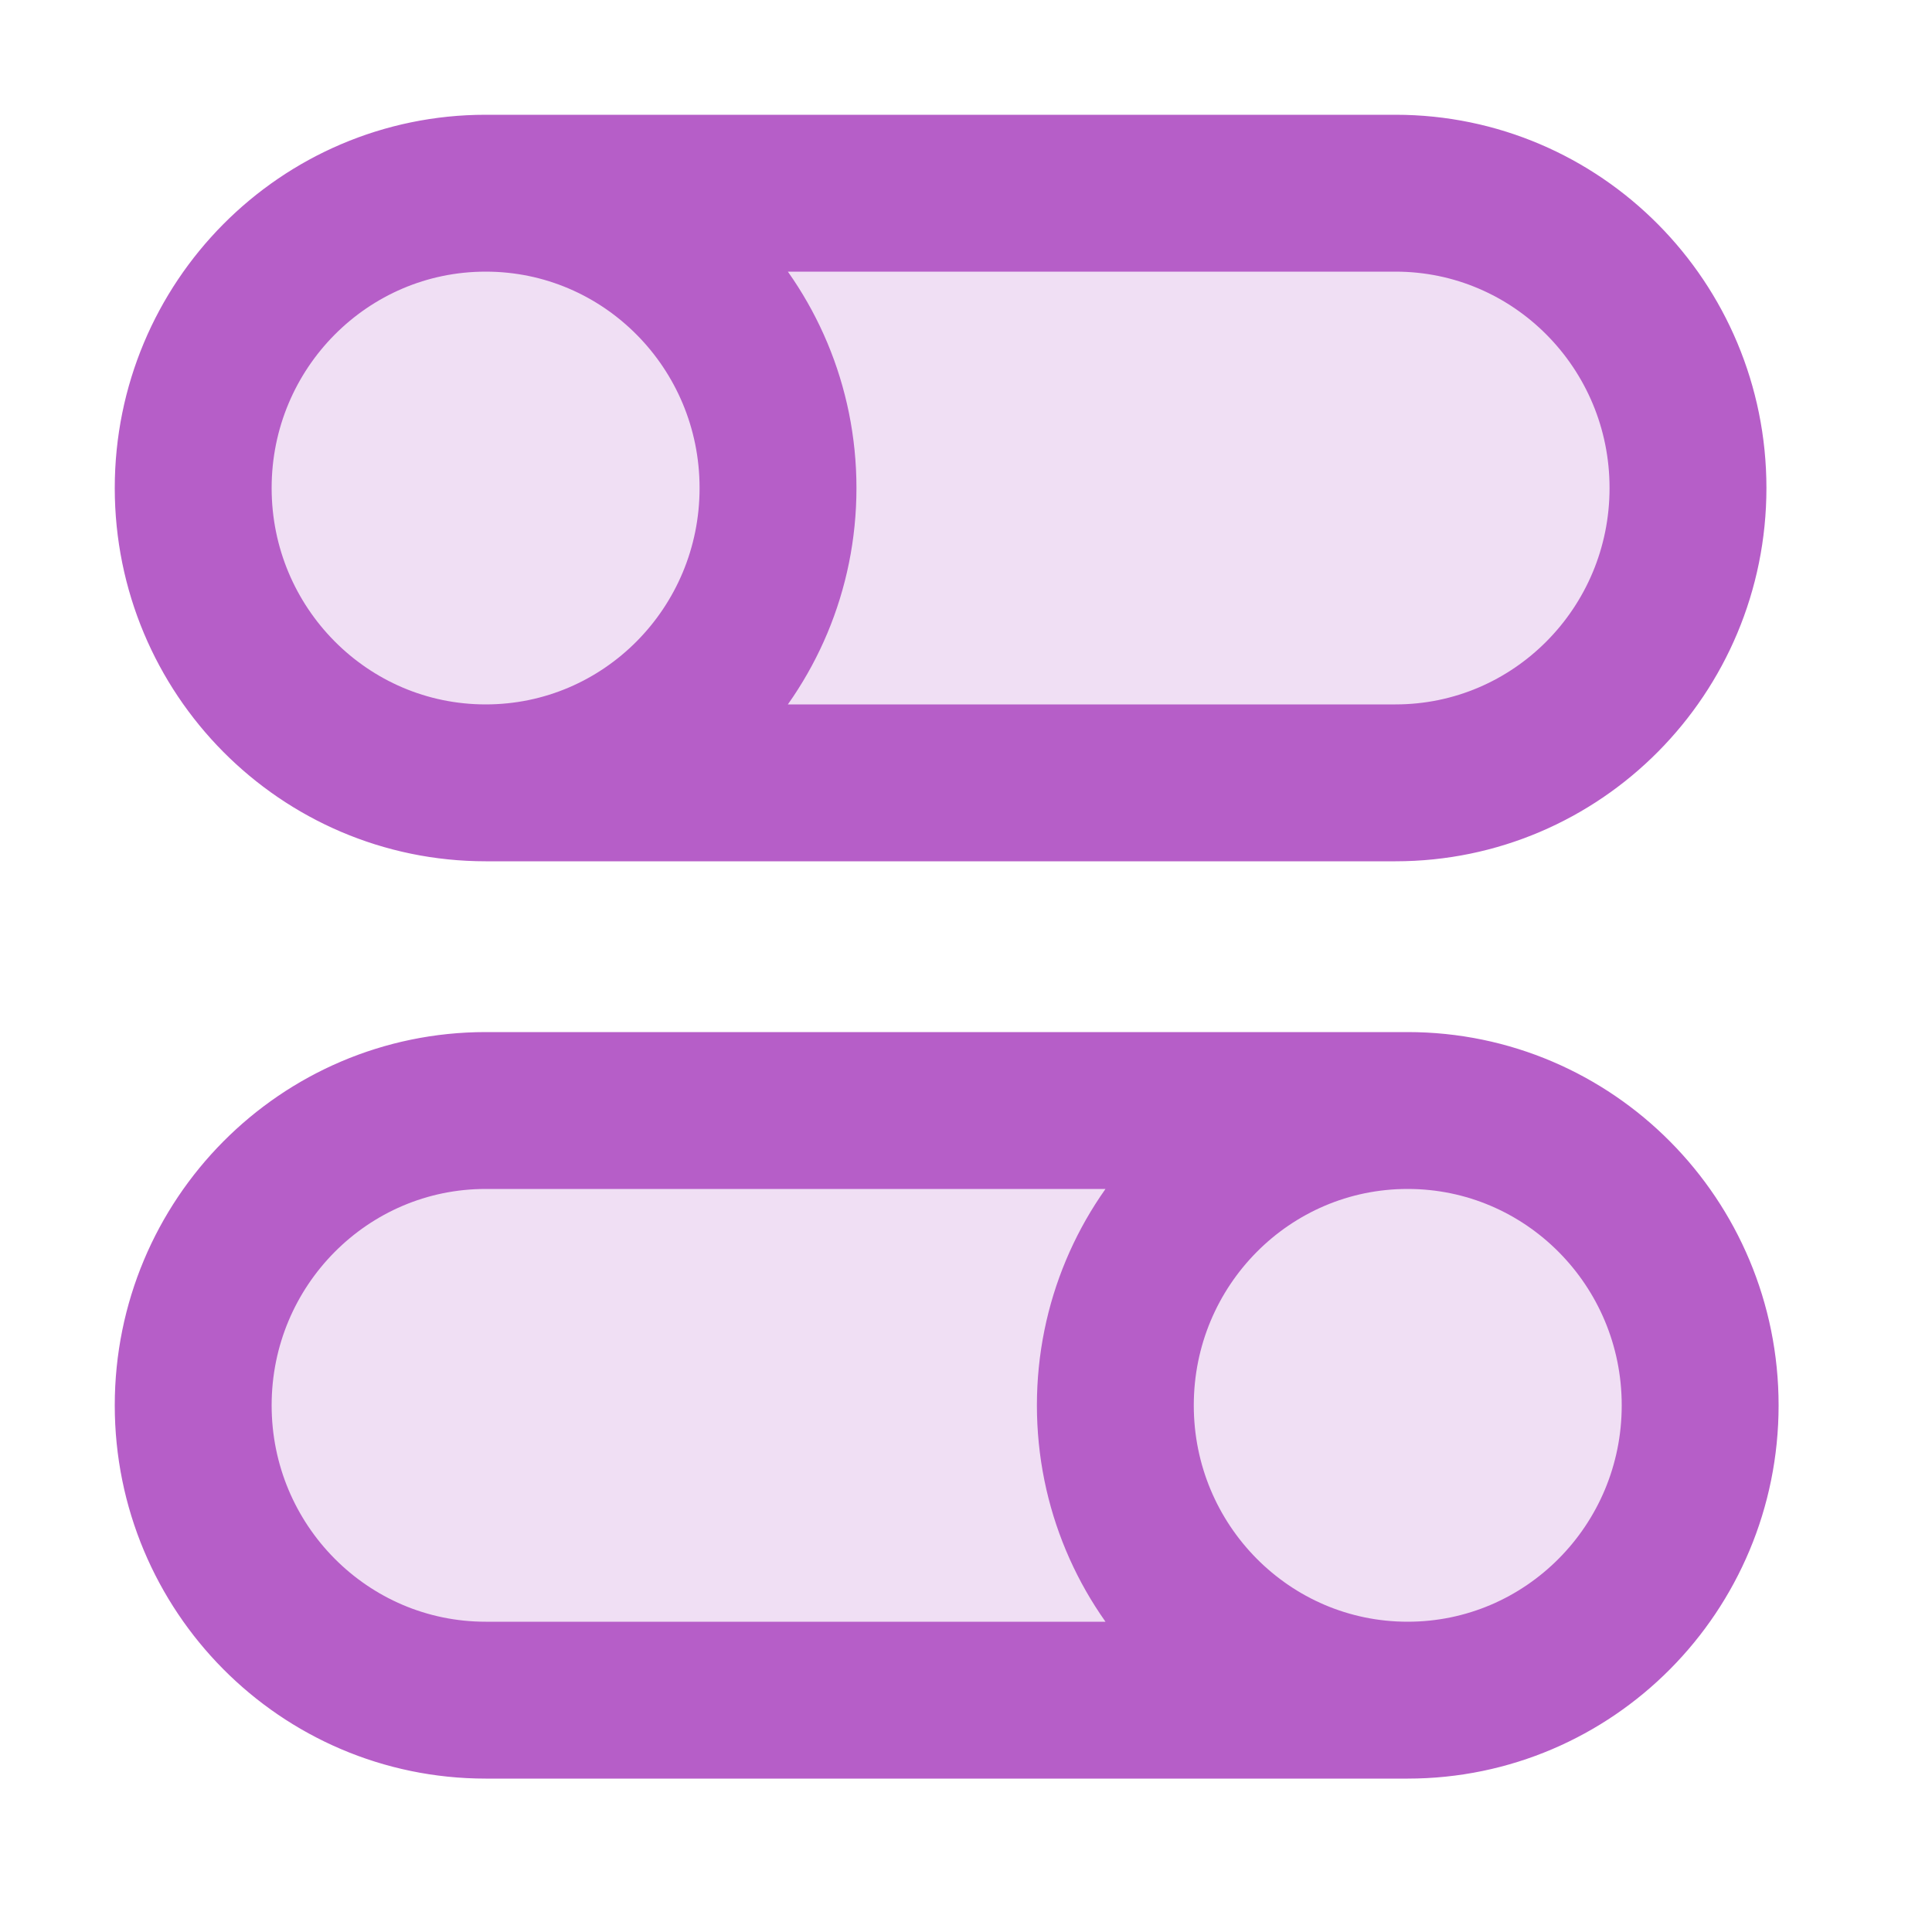 <?xml version="1.0" encoding="utf-8"?>
<svg xmlns="http://www.w3.org/2000/svg" fill="none" height="100%" overflow="visible" preserveAspectRatio="none" style="display: block;" viewBox="0 0 10 10" width="100%">
<g id="Icon">
<path d="M1 2.526C1 1.683 1.678 1 2.514 1L7.223 1C8.059 1 8.737 1.683 8.737 2.526C8.737 3.369 8.059 4.052 7.223 4.052L2.514 4.052C1.678 4.052 1 3.369 1 2.526Z" fill="#F0DFF4"/>
<path d="M1 2.526C1 1.683 1.678 1 2.514 1C3.35 1 4.027 1.683 4.027 2.526C4.027 3.369 3.35 4.052 2.514 4.052C1.678 4.052 1 3.369 1 2.526Z" fill="#F0DFF4"/>
<path d="M8.8 7.274C8.8 8.117 8.122 8.8 7.286 8.8H2.514C1.678 8.8 1 8.117 1 7.274C1 6.431 1.678 5.748 2.514 5.748H7.286C8.122 5.748 8.8 6.431 8.8 7.274Z" fill="#F0DFF4"/>
<path d="M8.8 7.274C8.8 8.117 8.122 8.8 7.286 8.8C6.45 8.8 5.773 8.117 5.773 7.274C5.773 6.431 6.45 5.748 7.286 5.748C8.122 5.748 8.8 6.431 8.8 7.274Z" fill="#F0DFF4"/>
<path d="M2.514 4.052L7.223 4.052C8.059 4.052 8.737 3.369 8.737 2.526C8.737 1.683 8.059 1 7.223 1L2.514 1M2.514 4.052C1.678 4.052 1 3.369 1 2.526C1 1.683 1.678 1 2.514 1M2.514 4.052C3.35 4.052 4.027 3.369 4.027 2.526C4.027 1.683 3.35 1 2.514 1M7.286 5.748H2.514C1.678 5.748 1 6.431 1 7.274C1 8.117 1.678 8.8 2.514 8.8H7.286M7.286 5.748C8.122 5.748 8.8 6.431 8.8 7.274C8.8 8.117 8.122 8.8 7.286 8.8M7.286 5.748C6.45 5.748 5.773 6.431 5.773 7.274C5.773 8.117 6.45 8.8 7.286 8.8" stroke="#B65EC8" stroke-linecap="round" stroke-width="0.812"/>
</g>
</svg>